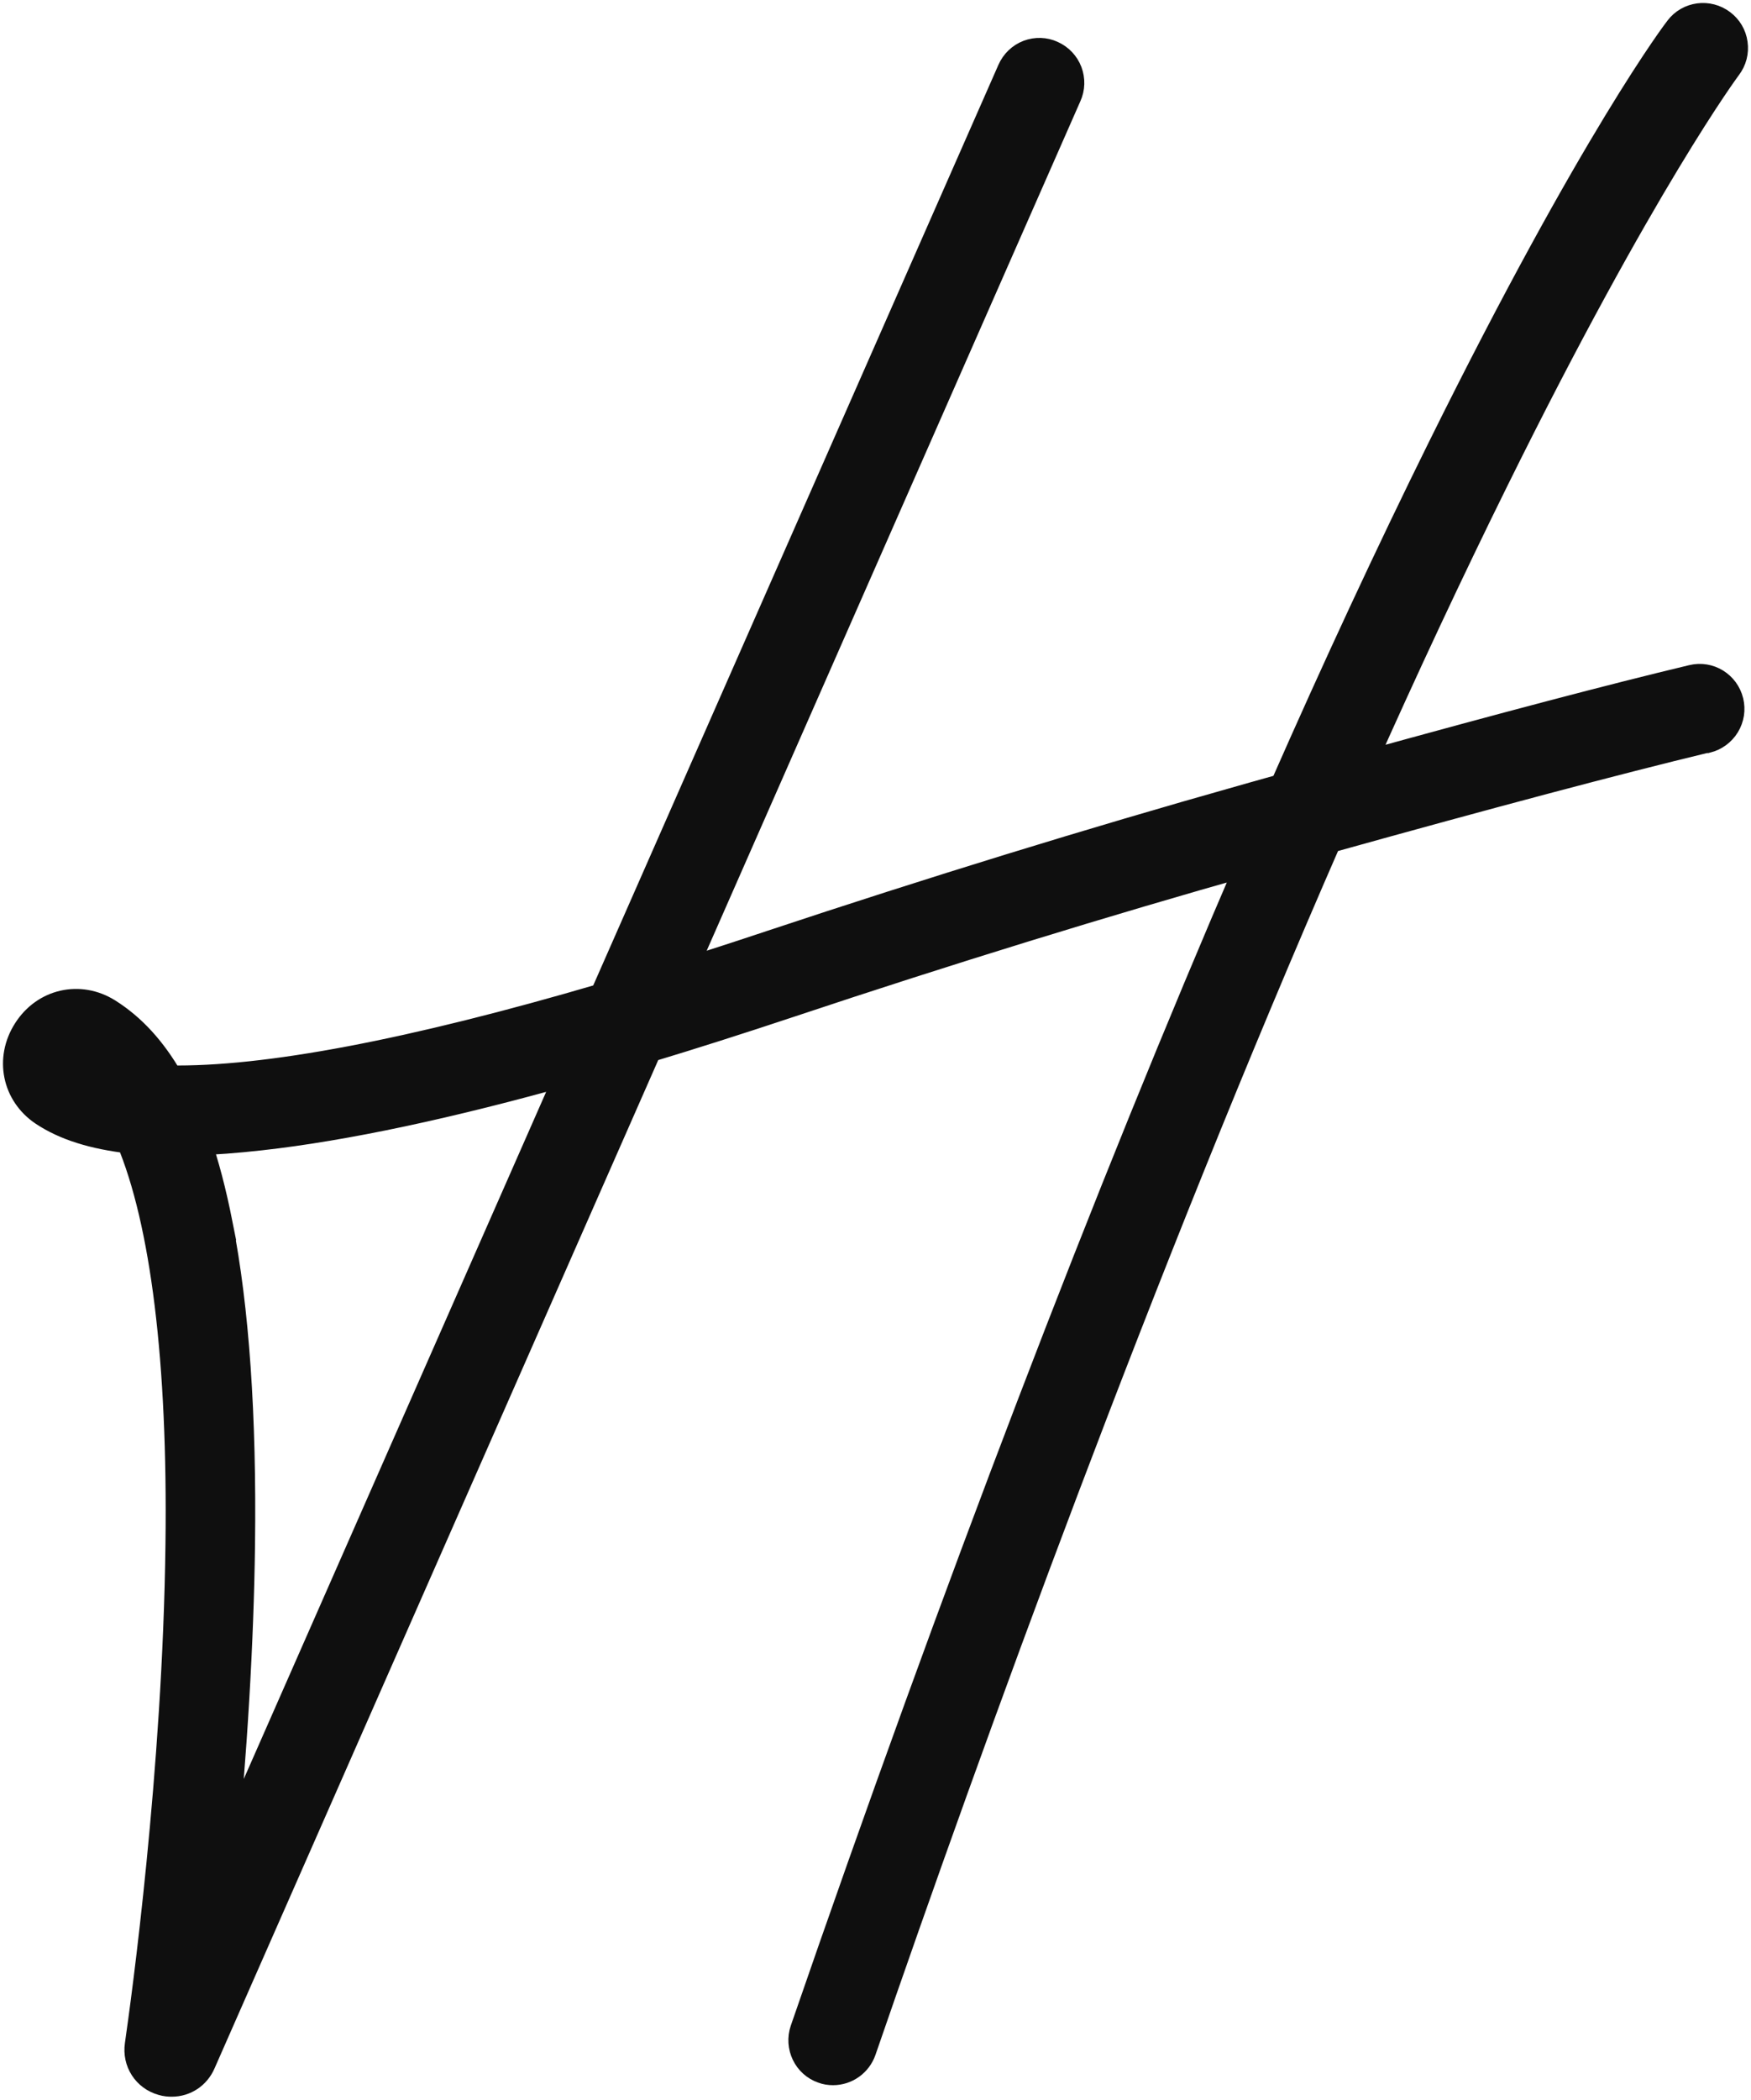 <svg xmlns="http://www.w3.org/2000/svg" fill="none" viewBox="0 0 292 350" height="350" width="292">
<path stroke-width="5" stroke="#0F0F0F" fill="#0F0F0F" d="M284.431 123.026H284.594C285.882 122.698 286.978 121.895 287.674 120.764C288.37 119.618 288.577 118.279 288.266 116.984C287.615 114.305 284.934 112.654 282.269 113.308C269.119 116.448 250.904 121.24 226.603 127.966C234.096 111.151 241.663 94.99 249.097 79.96C273.709 30.153 287.852 11.195 287.985 11.016C288.799 9.945 289.14 8.62 288.948 7.296C288.77 5.971 288.074 4.811 287.022 4.022C284.831 2.355 281.706 2.772 280.062 4.945C279.929 5.108 266.112 23.085 240.464 74.915C231.816 92.4 222.975 111.404 214.164 131.419C212.52 131.88 210.847 132.341 209.173 132.817L207.292 133.353C181.999 140.481 155.521 148.636 128.614 157.579C123.49 159.291 118.352 160.957 113.331 162.535L177.882 15.852C178.43 14.647 178.46 13.293 178.001 12.058C177.527 10.808 176.579 9.811 175.35 9.26C174.151 8.71 172.803 8.68 171.574 9.141C170.33 9.617 169.338 10.57 168.79 11.805L100.744 166.344C68.683 175.764 44.279 180.392 28.152 180.094C25.279 175.094 21.917 171.419 17.875 168.874C13.254 165.987 7.553 167.297 4.621 171.91C1.674 176.508 2.844 182.222 7.331 185.228C10.9 187.609 15.624 189.097 21.784 189.797C27.619 203.621 30.492 226.985 30.092 257.401C29.633 295.333 24.361 333.592 23.309 340.884C22.91 343.577 24.509 346.062 27.115 346.792C27.693 346.97 28.211 347 28.64 347C30.758 347 32.624 345.765 33.483 343.786L107.941 174.648C115.197 172.46 123.194 169.916 131.694 167.088C157.965 158.323 183.954 150.317 208.951 143.264C184.783 199.187 159.653 264.857 134.241 338.458C133.353 341.062 134.715 343.92 137.292 344.798C137.78 344.991 138.343 345.08 138.921 345.08C141.038 345.08 142.934 343.726 143.63 341.717C161.711 289.276 189.863 211.687 221.316 139.767C248.372 132.222 269.622 126.582 284.431 123.011V123.026ZM36.341 204.246C35.26 198.77 34.046 194.127 32.624 190.08C35.734 189.99 39.273 189.722 43.434 189.261C57.458 187.699 74.977 183.978 95.487 178.19L36.83 311.419C38.74 291.91 39.821 273.756 40.028 257.446C40.295 236.002 39.051 218.101 36.326 204.246H36.341Z"></path>
</svg>
